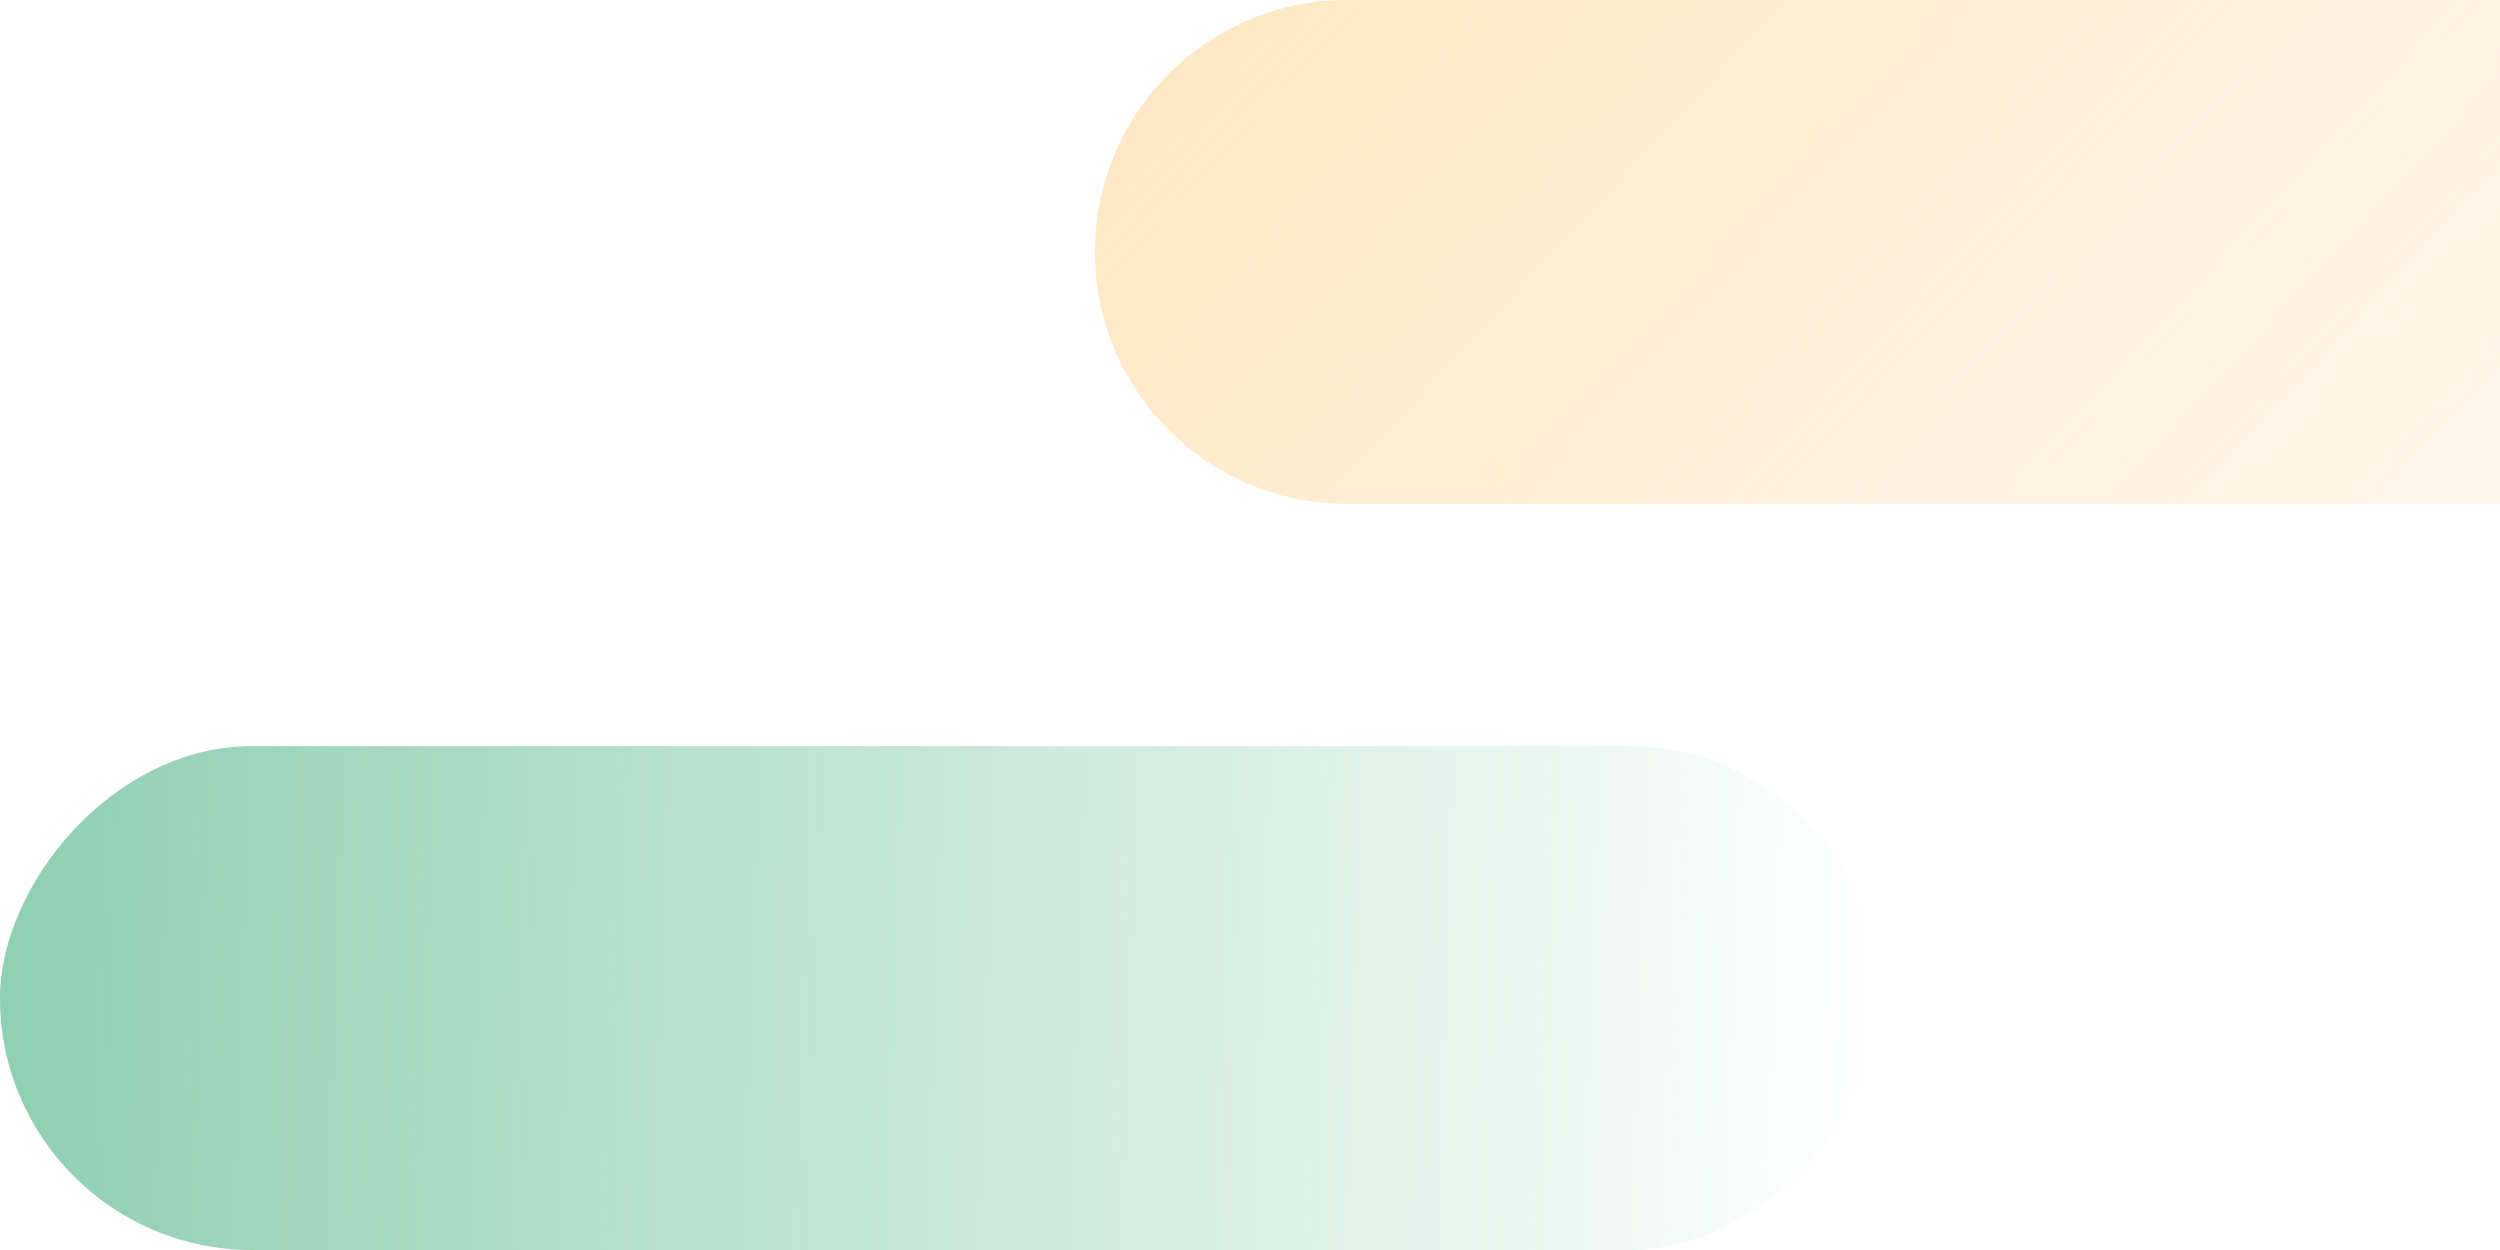 <svg width="258" height="129" viewBox="0 0 258 129" fill="none" xmlns="http://www.w3.org/2000/svg">
<rect opacity="0.7" width="194" height="52" rx="26" transform="matrix(-1 -8.74228e-08 -8.74228e-08 1 194 77)" fill="url(#paint0_linear_518_870)"/>
<g opacity="0.5">
<path d="M307 26C307 11.641 295.359 1.59424e-05 281 1.4687e-05L139 2.27299e-06C124.641 1.01765e-06 113 11.641 113 26C113 40.359 124.641 52 139 52L281 52C295.359 52 307 40.359 307 26Z" fill="url(#paint1_linear_518_870)"/>
</g>
<defs>
<linearGradient id="paint0_linear_518_870" x1="199" y1="19" x2="5.99612e-07" y2="26" gradientUnits="userSpaceOnUse">
<stop stop-color="#5AB88F"/>
<stop offset="1" stop-color="#5AB88F" stop-opacity="0"/>
</linearGradient>
<linearGradient id="paint1_linear_518_870" x1="97.364" y1="26" x2="189.755" y2="111.377" gradientUnits="userSpaceOnUse">
<stop stop-color="#FFCF87"/>
<stop offset="1" stop-color="#FFCF87" stop-opacity="0.37"/>
</linearGradient>
</defs>
</svg>
